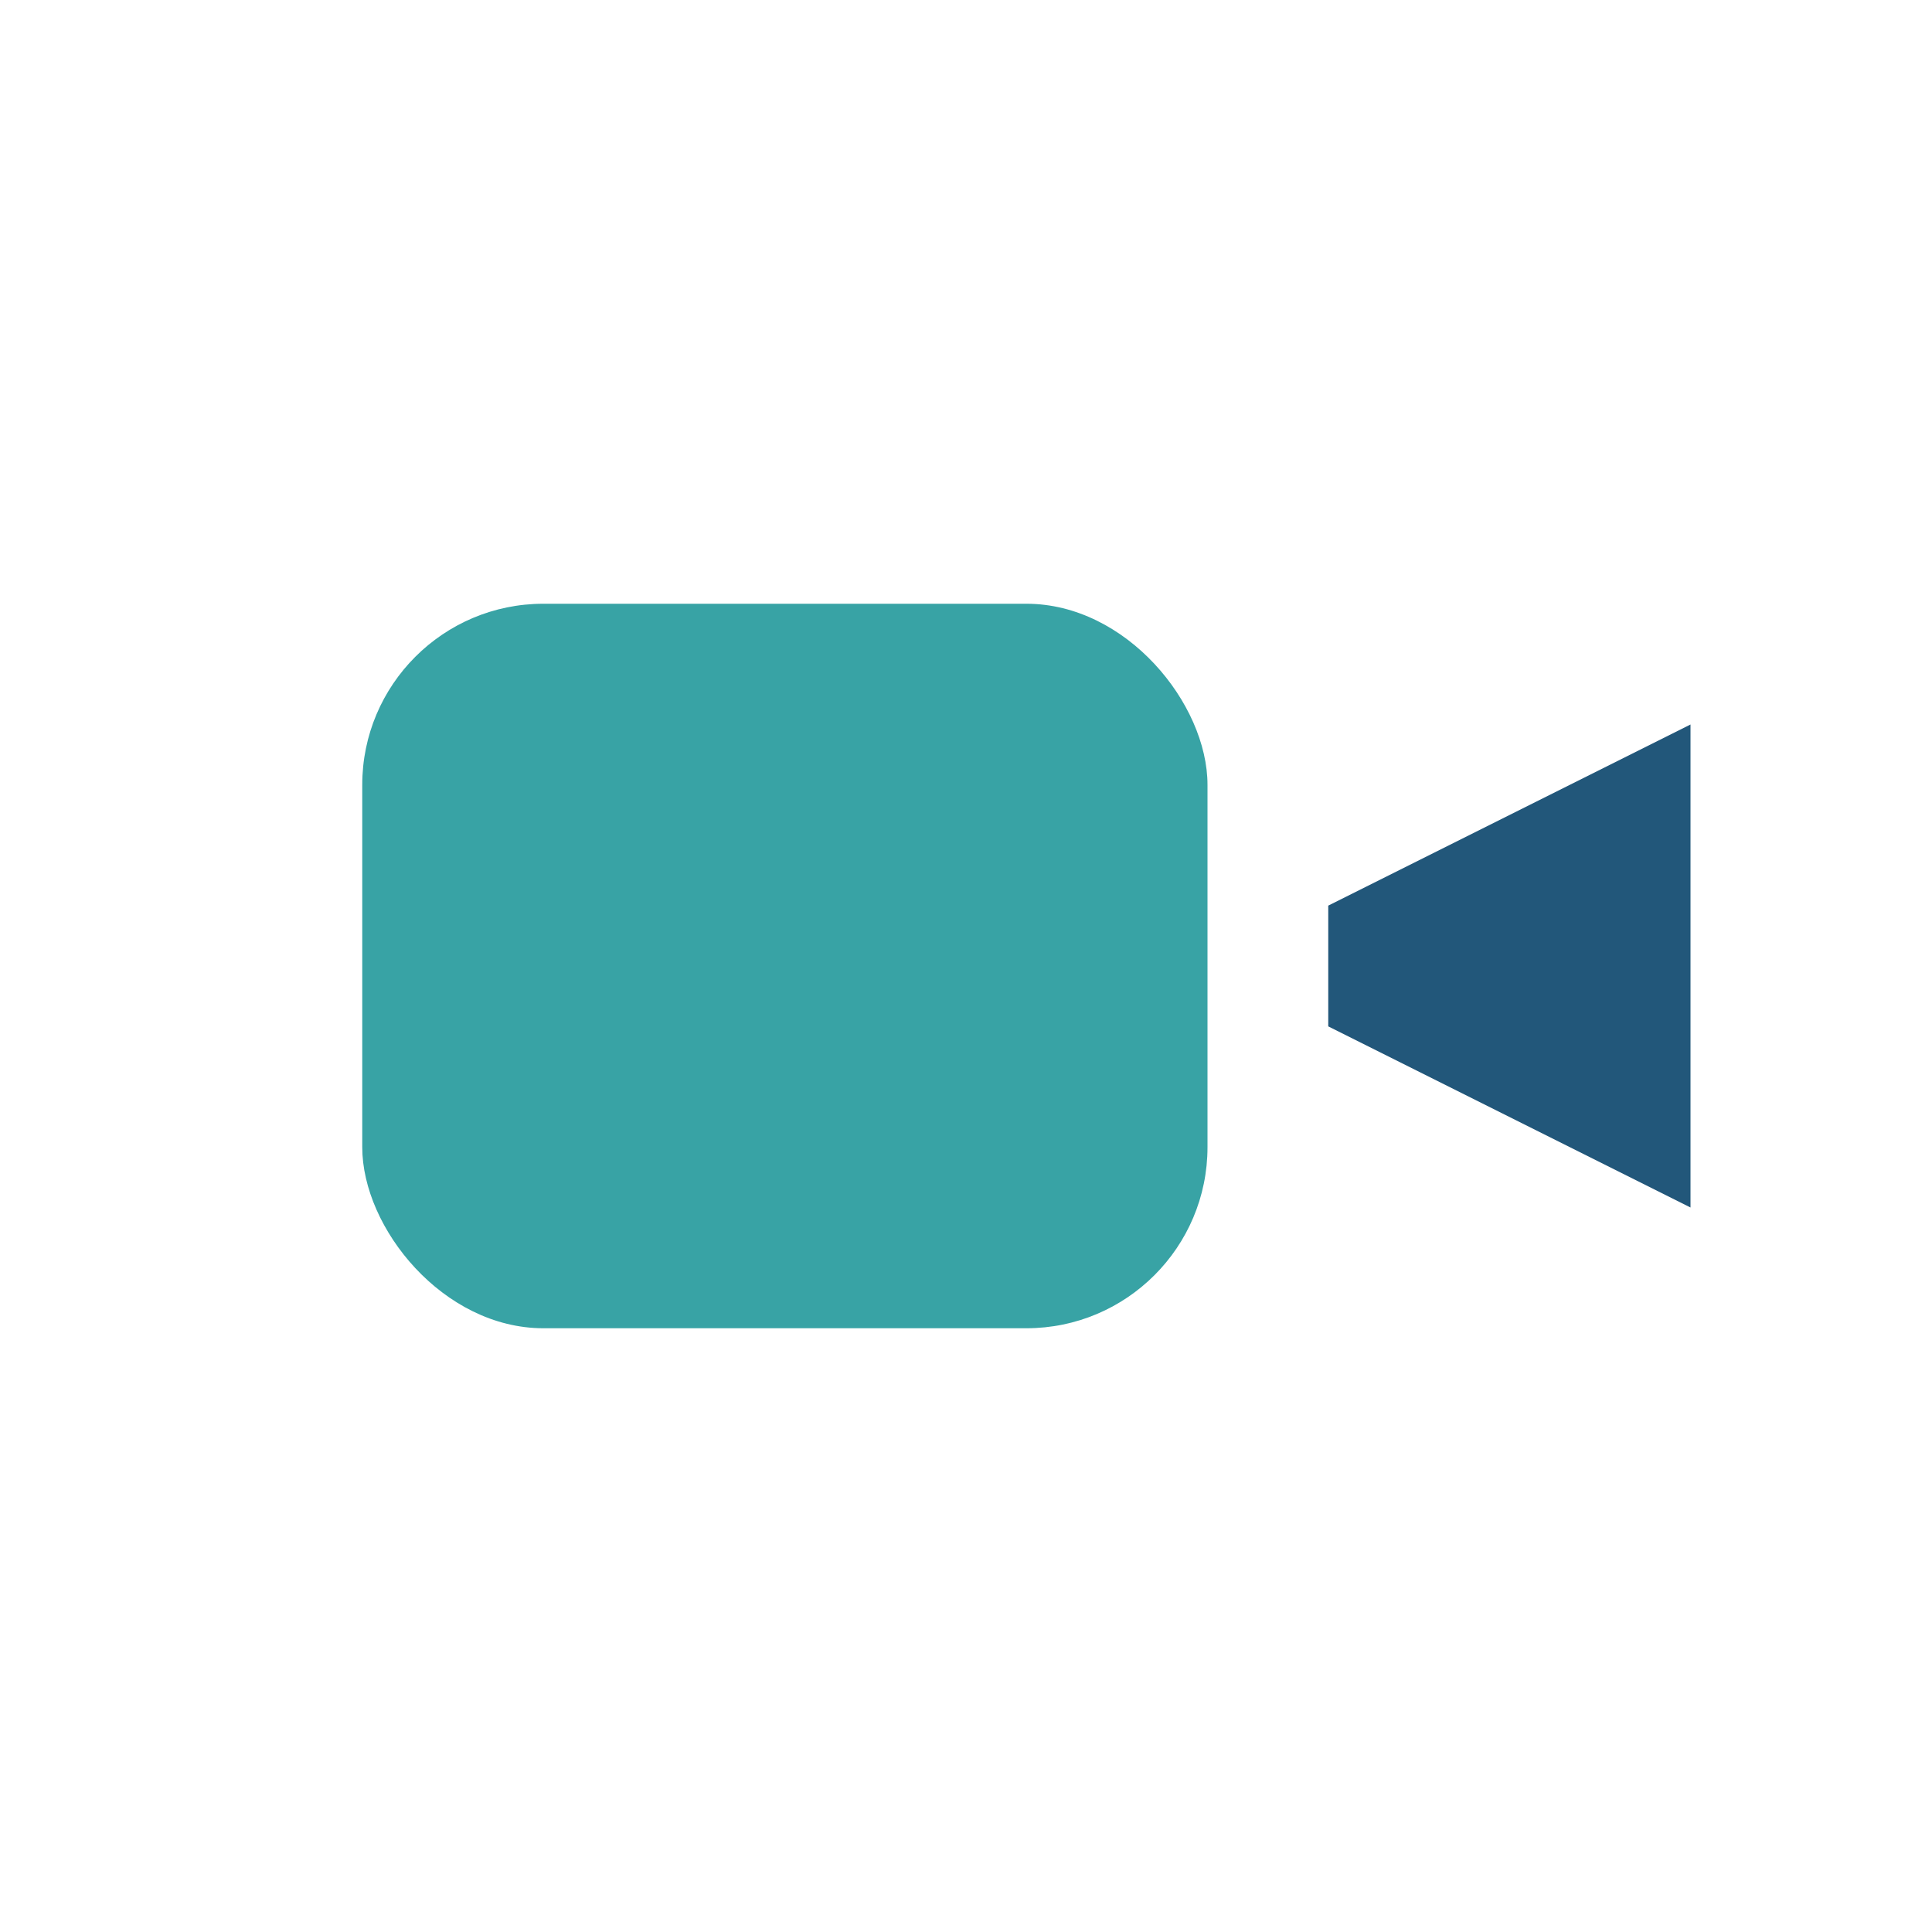 <?xml version="1.0" encoding="UTF-8"?>
<svg xmlns="http://www.w3.org/2000/svg" width="32" height="32" viewBox="0 0 32 32"><rect x="6" y="10" width="14" height="12" rx="3" fill="#38A3A5"/><polygon points="22,15 28,12 28,20 22,17" fill="#22577A"/></svg>